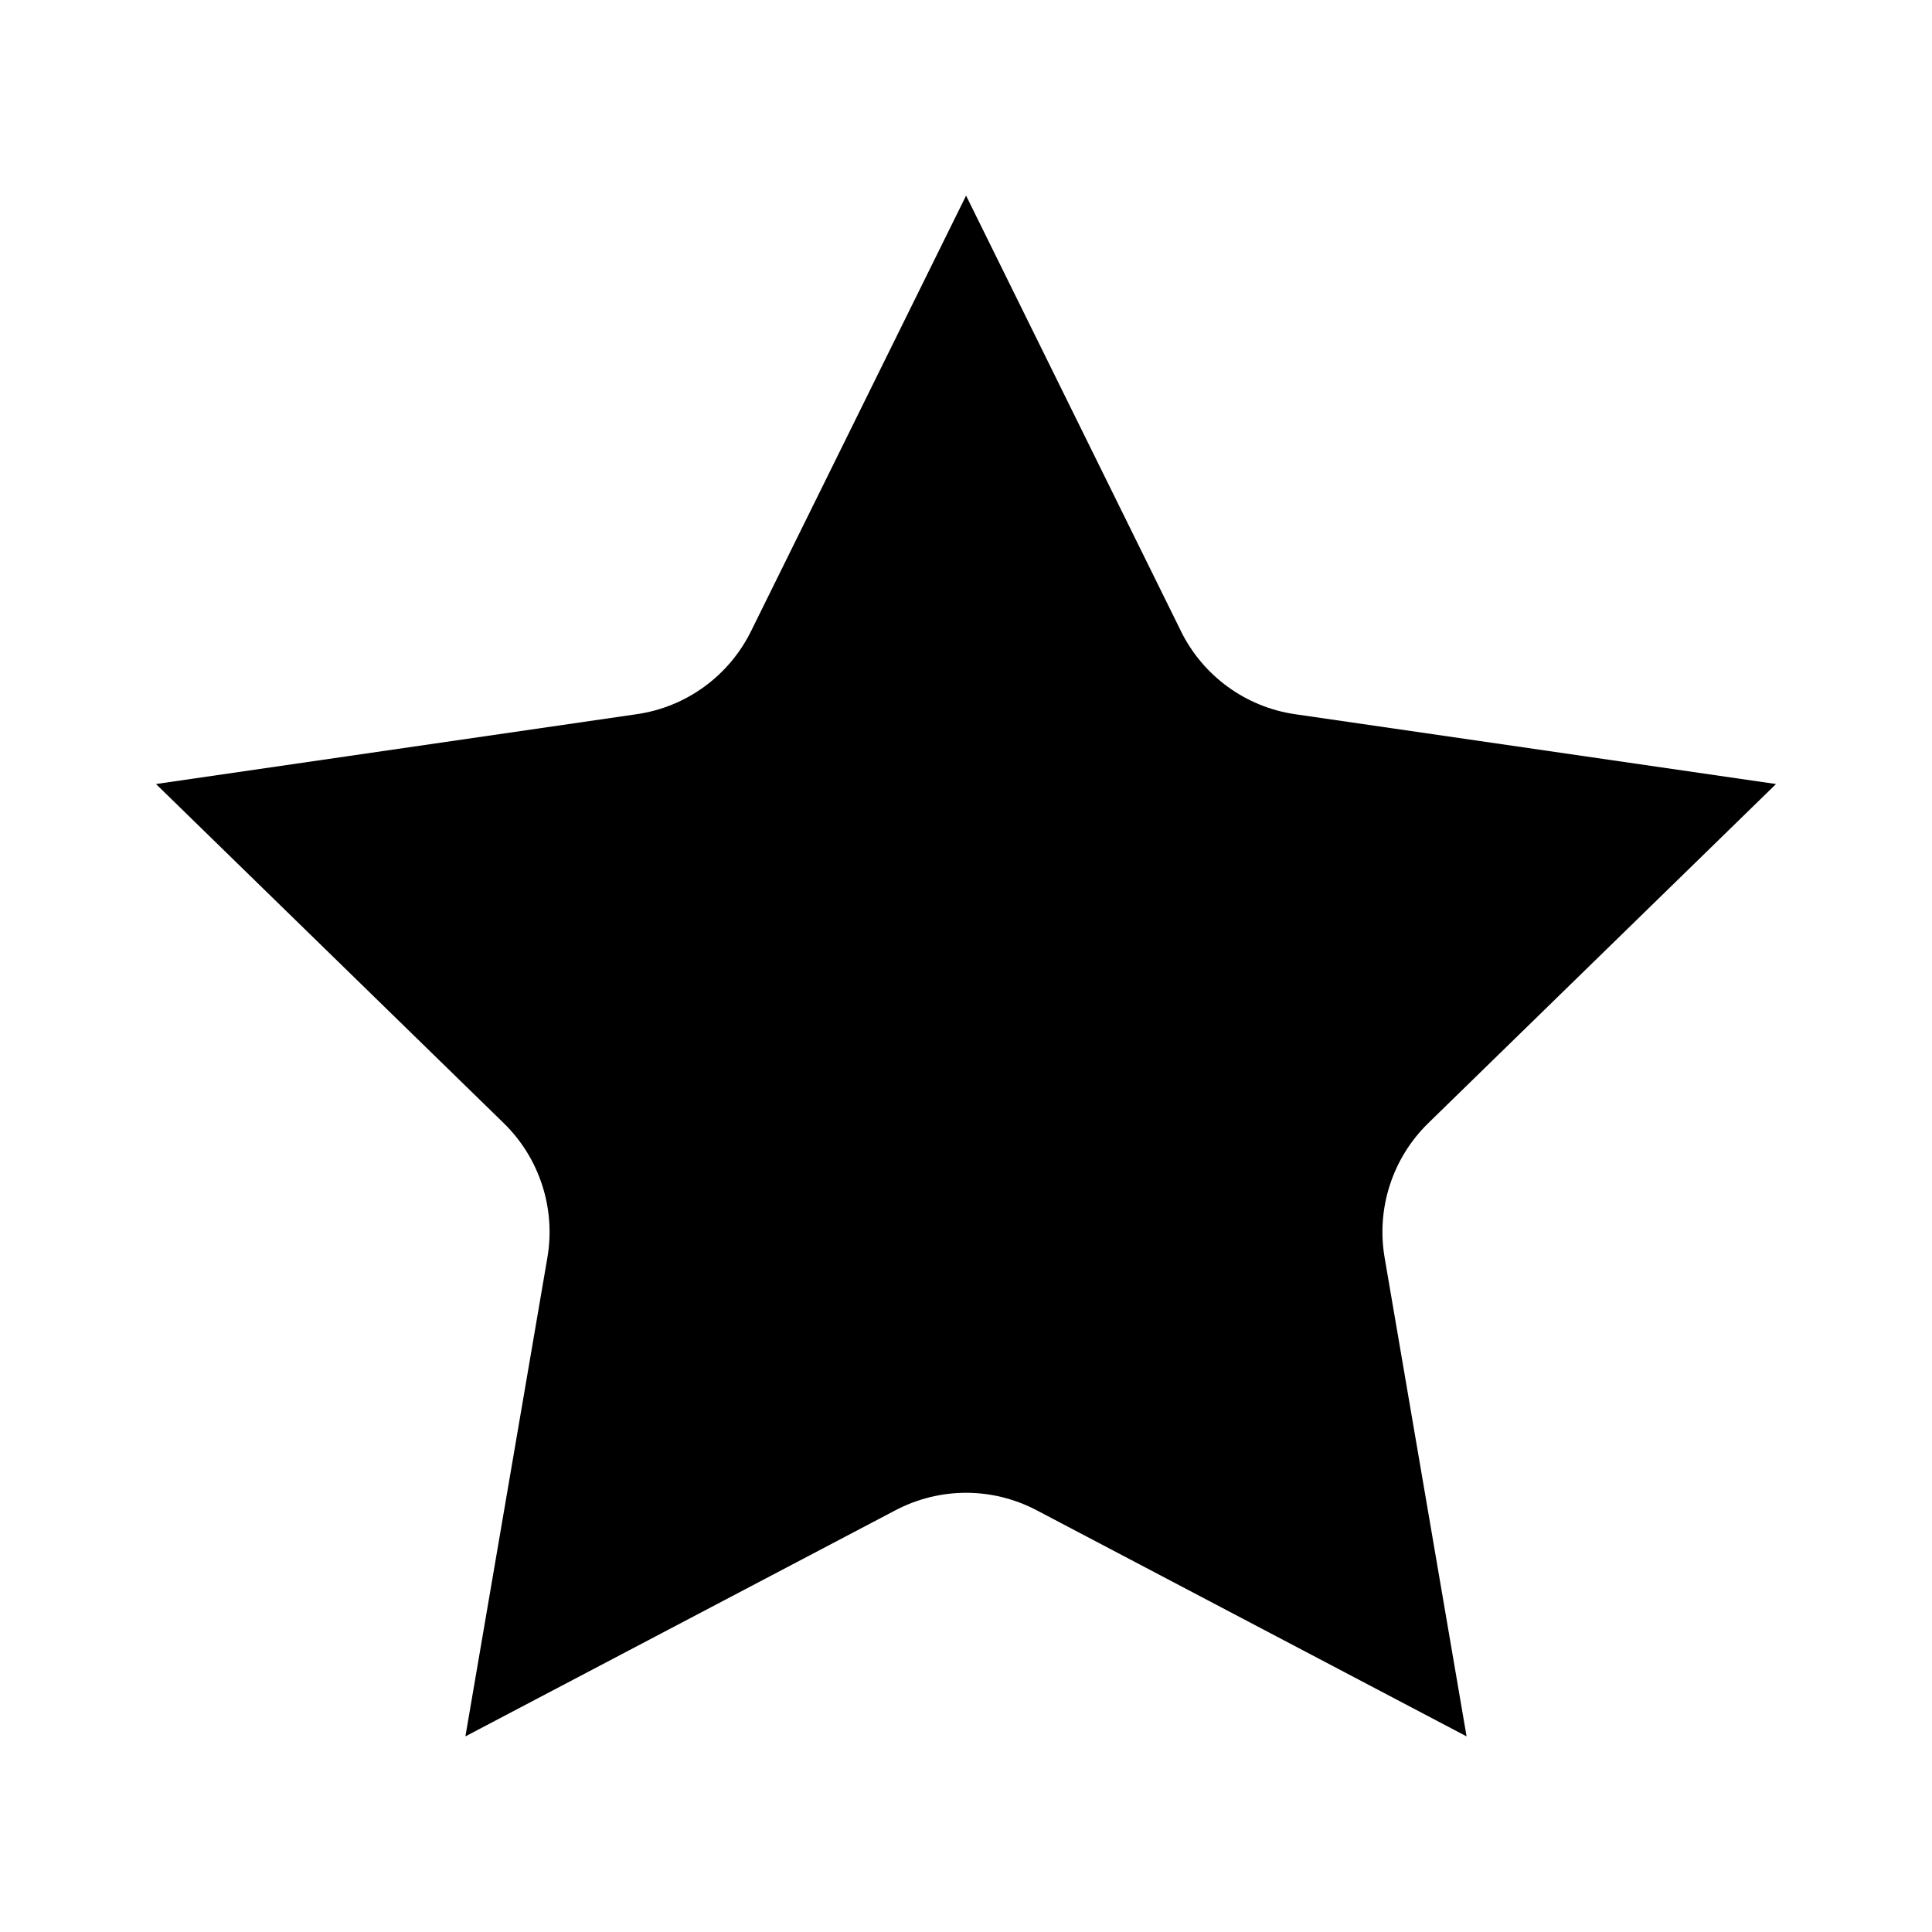 <svg xmlns="http://www.w3.org/2000/svg" fill="#000000" width="800px" height="800px" version="1.1" viewBox="144 144 512 512">
 <path d="m456.96 311.25-56.938-115.41-56.977 115.4c-5.856 11.887-17.188 20.148-30.328 22.031l-127.38 18.504 92.156 89.867c9.484 9.254 13.812 22.594 11.566 35.656l-21.723 126.86 113.91-59.891c11.809-6.215 25.734-6.215 37.539 0l113.87 59.891-21.715-126.86c-2.246-13.062 2.082-26.402 11.566-35.656l92.156-89.867-127.38-18.492c-13.141-1.887-24.473-10.145-30.332-22.031z"/>
</svg>